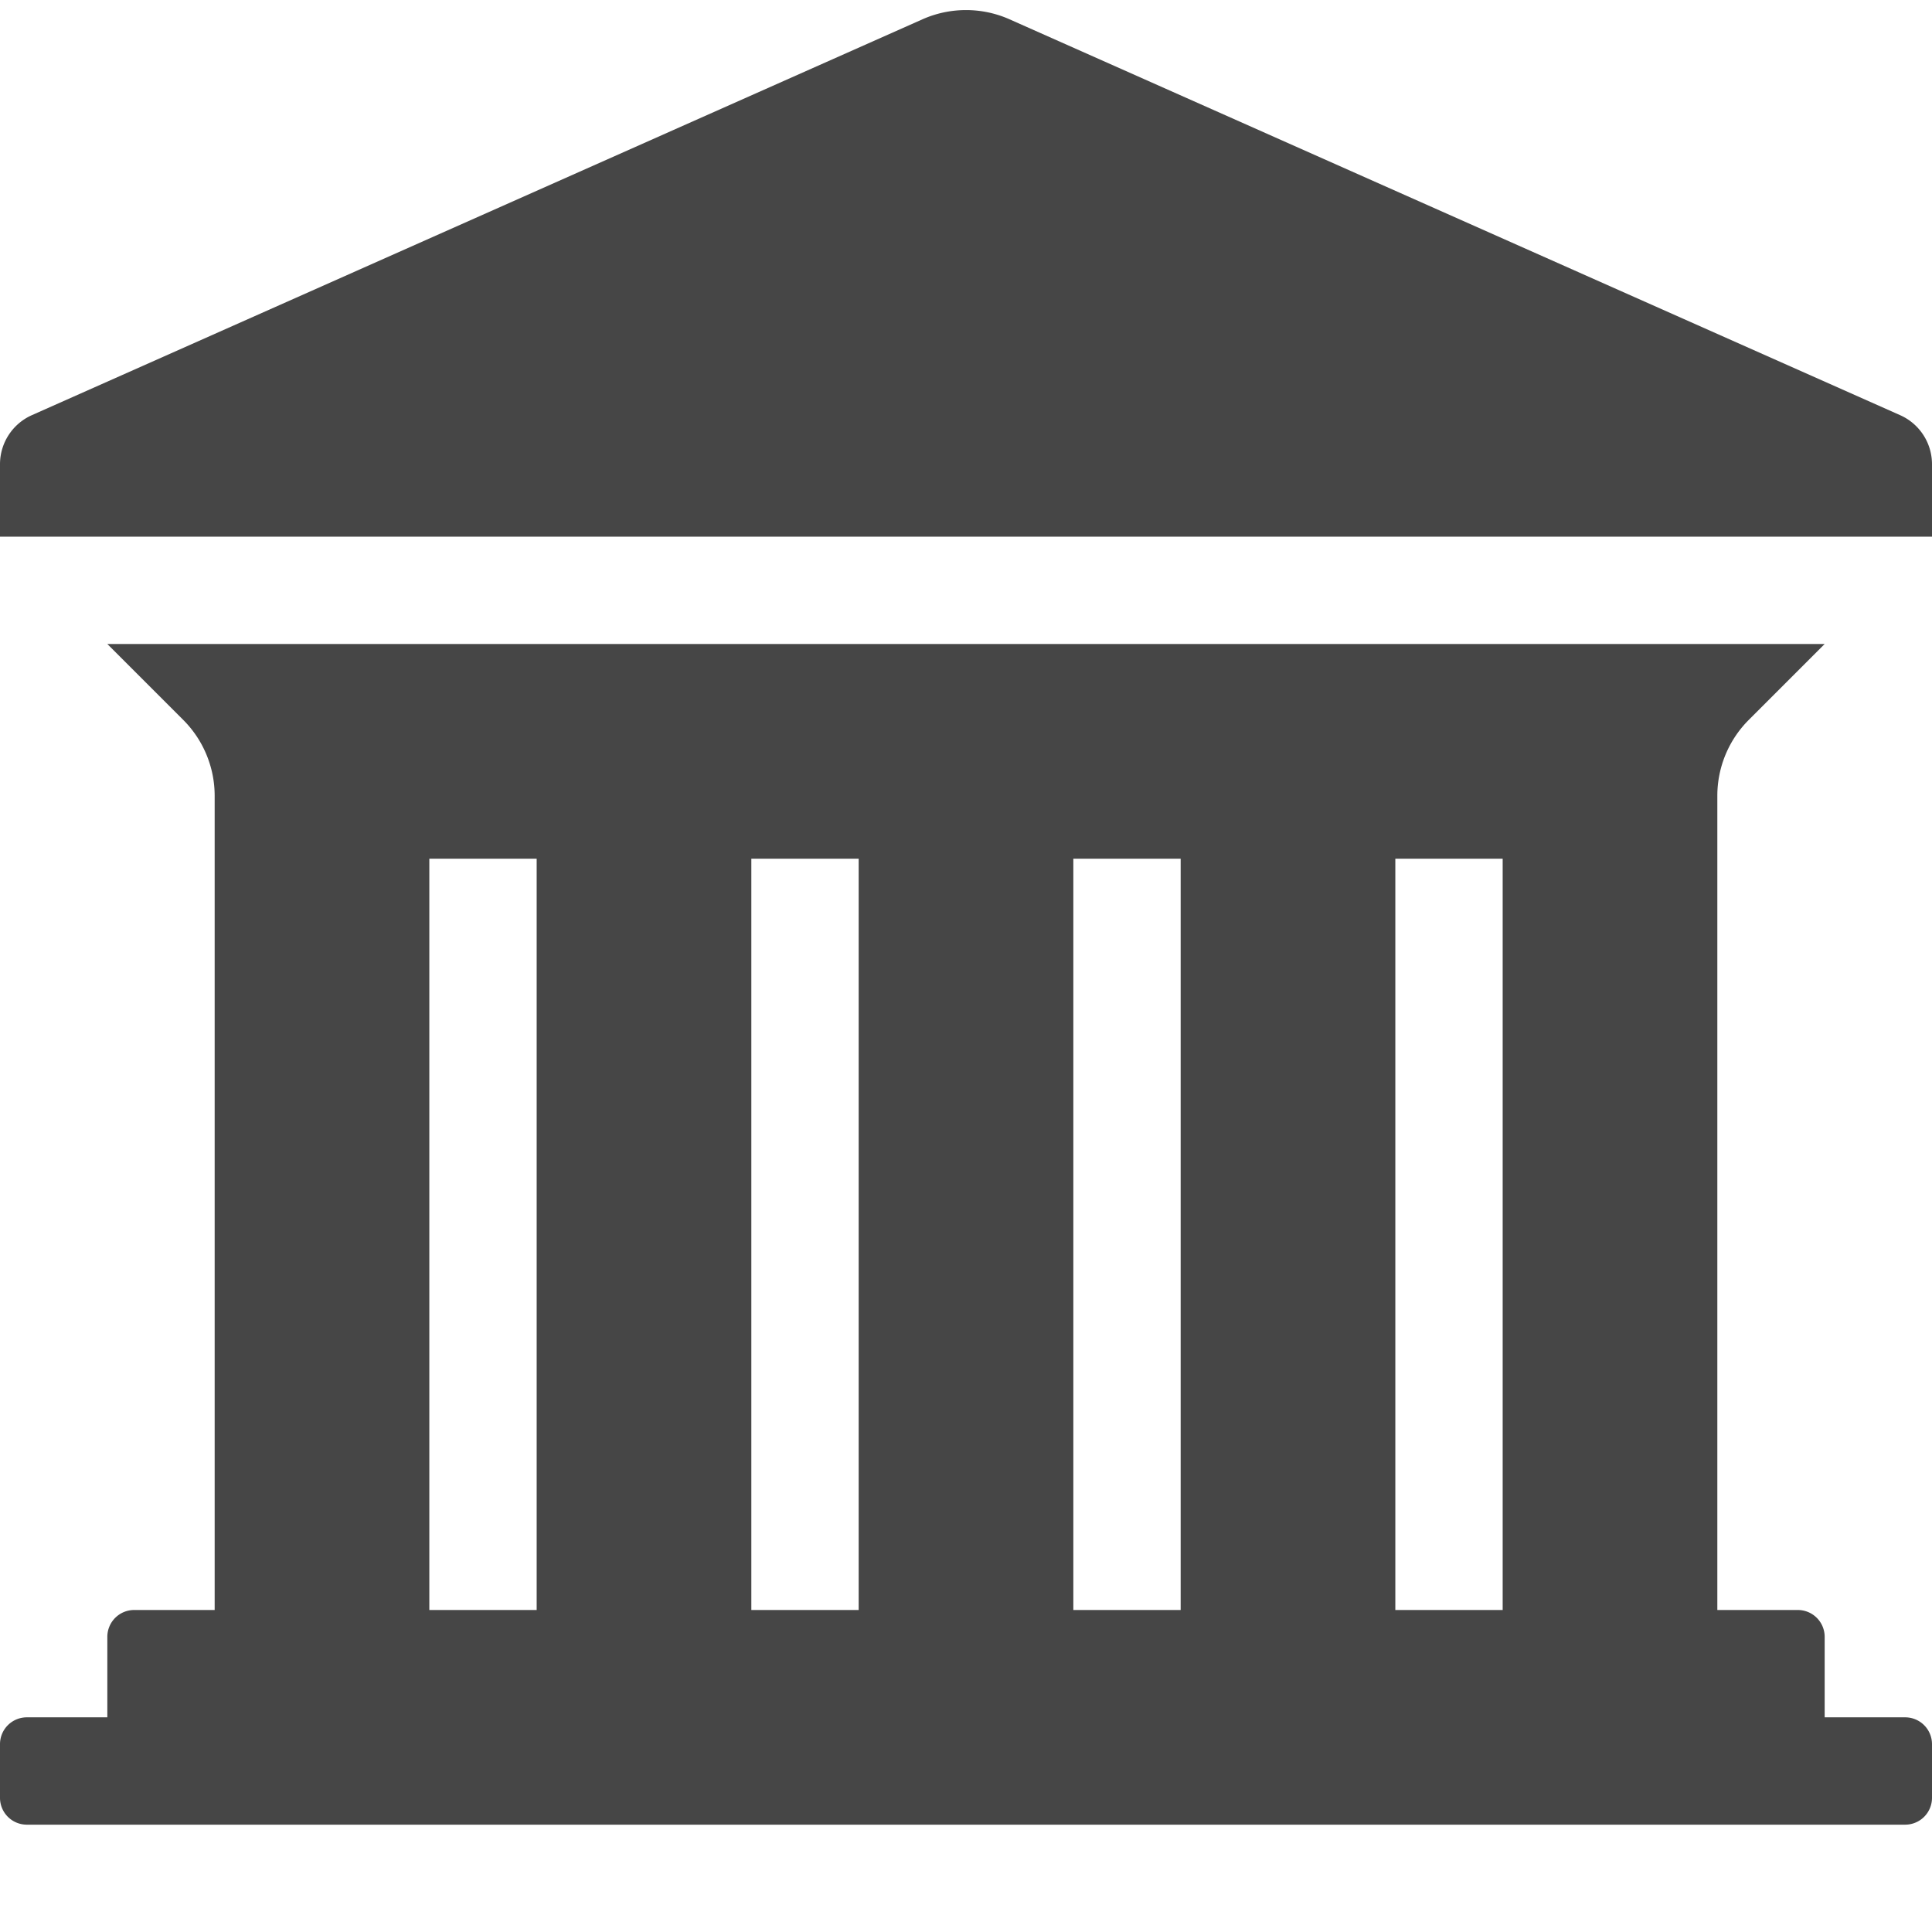 <svg xmlns="http://www.w3.org/2000/svg" data-name="Layer 1" height="18" id="Layer_1" viewBox="0 0 18 18" width="18">
  <defs>
    <style>
      .fill {
        fill: #464646;
      }
    </style>
  </defs>
  <title>S_Government_18_N</title>
  <rect id="Canvas" fill="#ff13dc" opacity="0" width="18" height="18" /><path class="fill" d="M17.75,16H17v-.75a.25.25,0,0,0-.25-.25H16V7.414a1,1,0,0,1,.293-.707L17,6H1l.707.707A1,1,0,0,1,2,7.414V15H1.25a.25.25,0,0,0-.25.25V16H.25a.25.25,0,0,0-.25.25v.5A.25.25,0,0,0,.25,17h17.5a.25.25,0,0,0,.25-.25v-.5A.25.25,0,0,0,17.75,16ZM14,8v7H13V8ZM11,8v7H10V8ZM8,8v7H7V8ZM4,8H5v7H4ZM18,4.325V5H0V4.325A.5.5,0,0,1,.297,3.868L8.594.18a1.0 1,0,0,1,.812,0L17.703,3.868A.5.5,0,0,1,18,4.325Z" />
</svg>